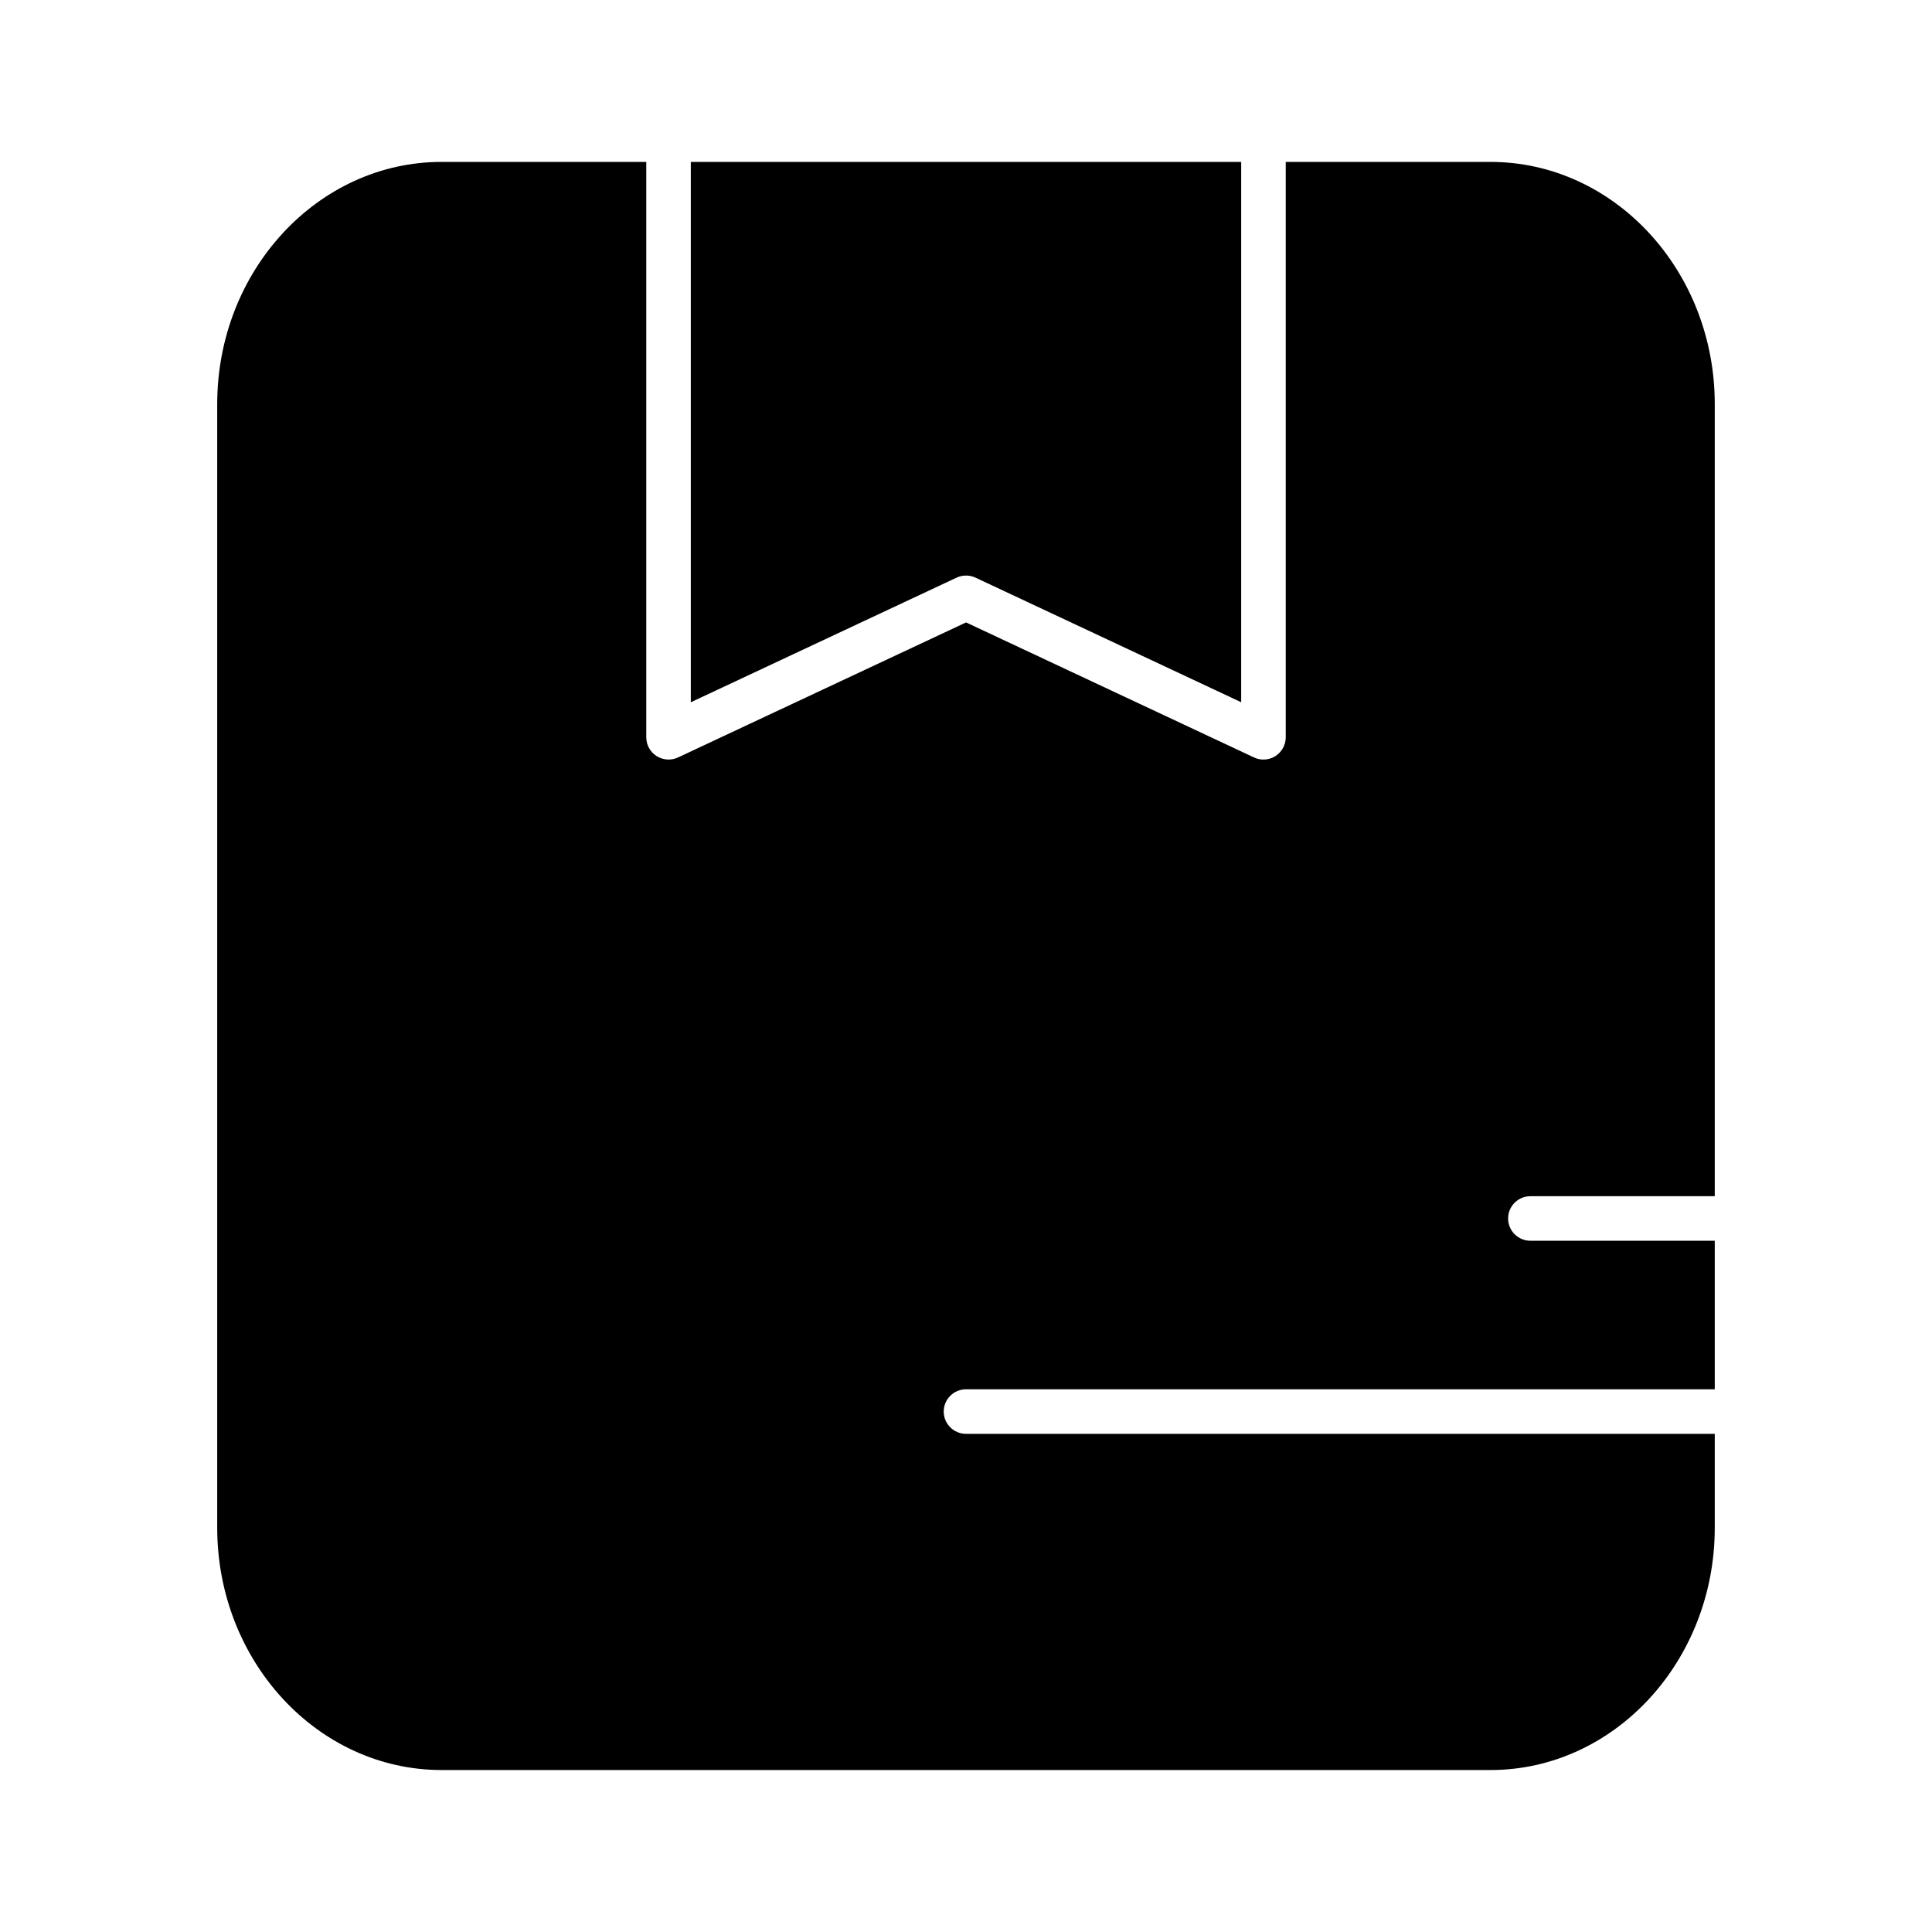 <?xml version="1.0" encoding="UTF-8"?>
<!-- Uploaded to: ICON Repo, www.svgrepo.com, Generator: ICON Repo Mixer Tools -->
<svg fill="#000000" width="800px" height="800px" version="1.1" viewBox="144 144 512 512" xmlns="http://www.w3.org/2000/svg">
 <g>
  <path d="m598.43 523.98h-198.43c-3.258 0-5.902-2.644-5.902-5.902 0-3.258 2.644-5.902 5.902-5.902h198.43v-39.359l-48.863-0.004c-3.258 0-5.902-2.644-5.902-5.902 0-3.258 2.644-5.902 5.902-5.902h48.863v-209.92c0-35.395-26.672-64.18-59.441-64.18h-54.254v152.48c0 2.016-1.031 3.898-2.738 4.984-0.961 0.613-2.062 0.922-3.164 0.922-0.852 0-1.707-0.18-2.504-0.559l-76.312-35.785-76.336 35.785c-1.828 0.852-3.969 0.707-5.676-0.363-1.699-1.086-2.738-2.961-2.738-4.984v-152.48h-54.238c-32.785 0-59.465 28.797-59.465 64.18v297.78c0 35.41 26.68 64.211 59.465 64.211h277.96c32.77 0 59.441-28.805 59.441-64.211z"/>
  <path d="m402.52 297.08 70.406 33.016 0.004-143.18h-145.86v143.19l70.43-33.023c1.602-0.738 3.434-0.738 5.016 0z"/>
 </g>
</svg>